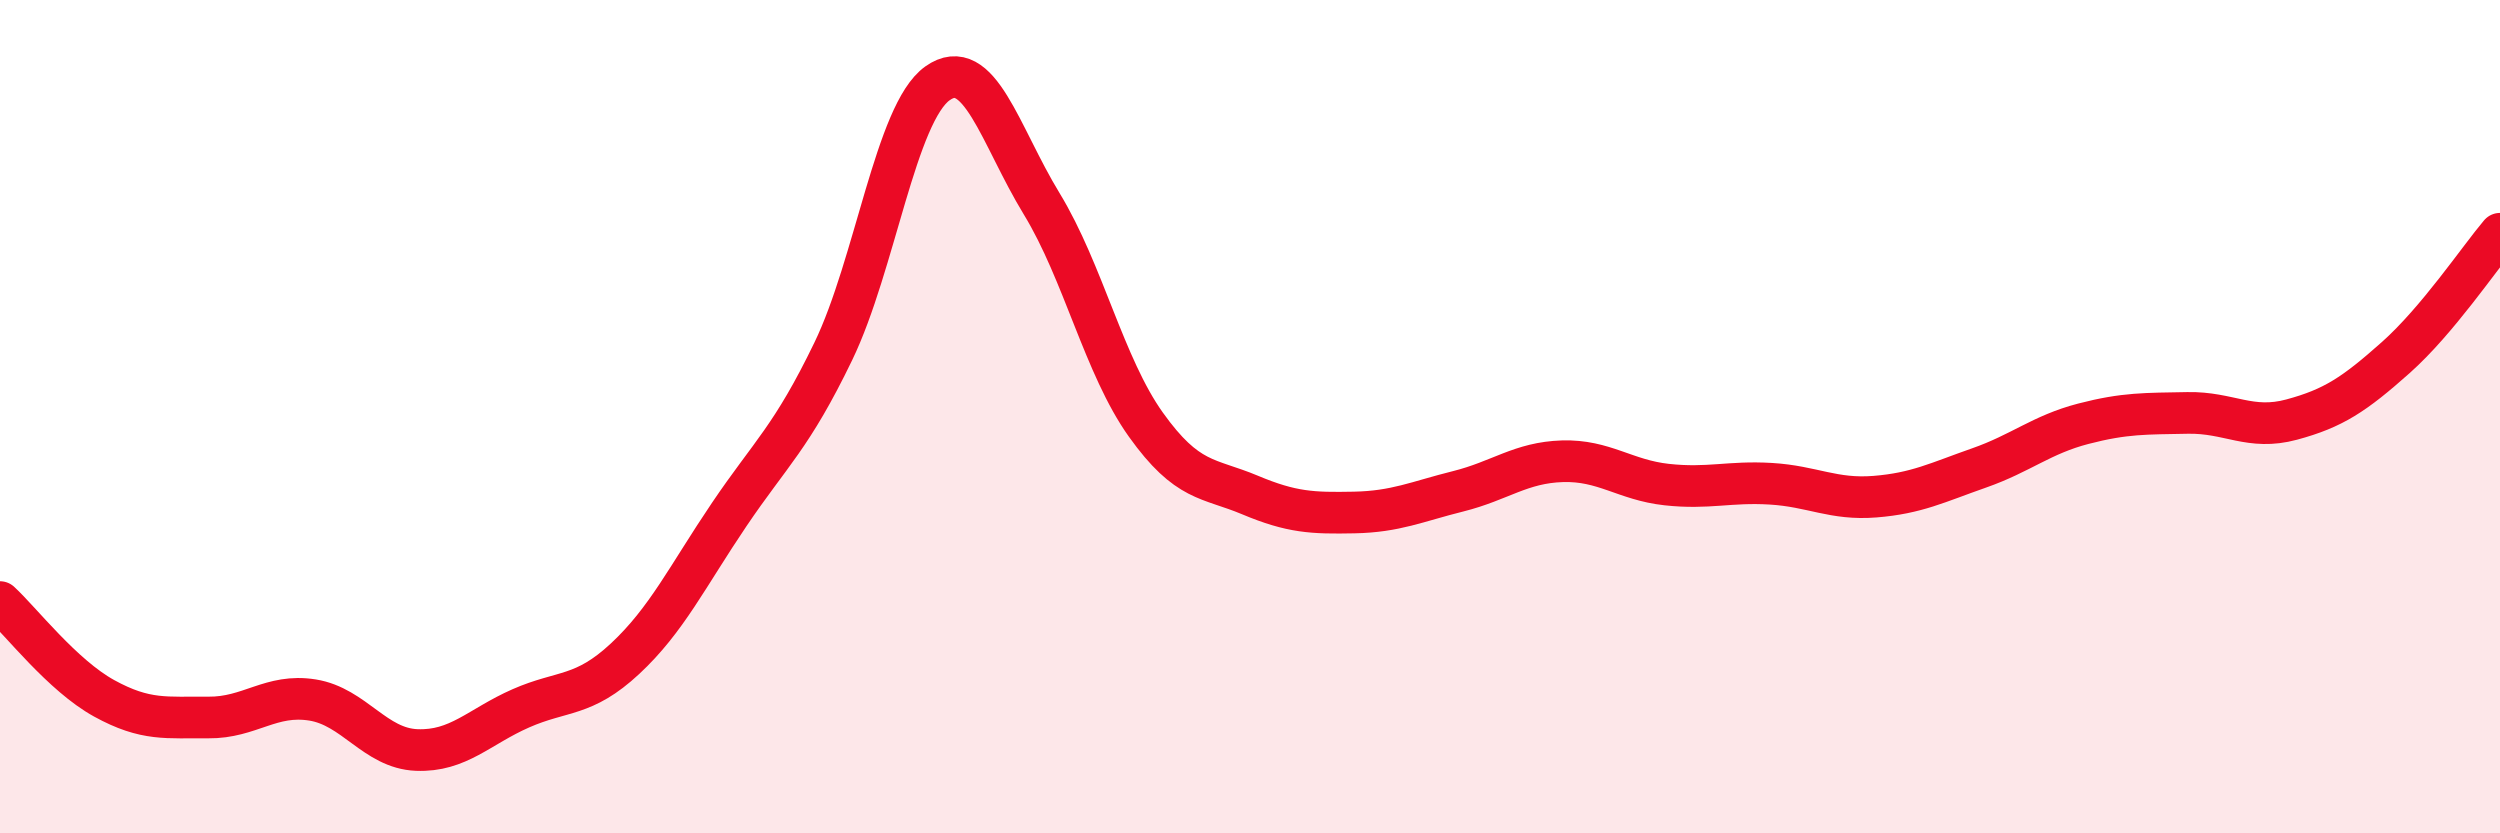 
    <svg width="60" height="20" viewBox="0 0 60 20" xmlns="http://www.w3.org/2000/svg">
      <path
        d="M 0,14.45 C 0.5,14.91 1.5,16.21 2.5,16.76 C 3.5,17.31 4,17.21 5,17.22 C 6,17.23 6.5,16.64 7.5,16.8 C 8.5,16.96 9,17.96 10,18 C 11,18.04 11.5,17.44 12.5,17 C 13.5,16.56 14,16.74 15,15.81 C 16,14.88 16.5,13.83 17.5,12.35 C 18.5,10.87 19,10.5 20,8.43 C 21,6.36 21.5,2.71 22.5,2 C 23.5,1.29 24,3.25 25,4.89 C 26,6.53 26.5,8.79 27.5,10.19 C 28.5,11.59 29,11.46 30,11.88 C 31,12.3 31.5,12.32 32.5,12.3 C 33.5,12.28 34,12.04 35,11.79 C 36,11.54 36.5,11.1 37.5,11.07 C 38.5,11.04 39,11.52 40,11.63 C 41,11.74 41.5,11.55 42.5,11.61 C 43.5,11.67 44,12 45,11.92 C 46,11.84 46.5,11.58 47.5,11.23 C 48.5,10.88 49,10.43 50,10.17 C 51,9.91 51.5,9.93 52.5,9.91 C 53.5,9.89 54,10.34 55,10.07 C 56,9.8 56.5,9.47 57.5,8.58 C 58.5,7.69 59.5,6.2 60,5.61L60 20L0 20Z"
        fill="#EB0A25"
        opacity="0.1"
        stroke-linecap="round"
        stroke-linejoin="round"
      />
      <path
        d="M 0,14.45 C 0.5,14.91 1.5,16.21 2.5,16.76 C 3.5,17.31 4,17.21 5,17.22 C 6,17.23 6.5,16.64 7.5,16.8 C 8.5,16.96 9,17.96 10,18 C 11,18.04 11.5,17.44 12.5,17 C 13.5,16.56 14,16.74 15,15.81 C 16,14.88 16.5,13.83 17.5,12.35 C 18.5,10.87 19,10.5 20,8.43 C 21,6.36 21.5,2.71 22.5,2 C 23.5,1.29 24,3.25 25,4.89 C 26,6.53 26.5,8.79 27.5,10.19 C 28.5,11.59 29,11.46 30,11.88 C 31,12.3 31.5,12.32 32.5,12.3 C 33.5,12.28 34,12.04 35,11.79 C 36,11.54 36.5,11.1 37.5,11.07 C 38.5,11.04 39,11.52 40,11.63 C 41,11.74 41.5,11.55 42.5,11.61 C 43.5,11.67 44,12 45,11.92 C 46,11.84 46.5,11.58 47.5,11.23 C 48.5,10.88 49,10.43 50,10.17 C 51,9.91 51.5,9.93 52.5,9.91 C 53.5,9.89 54,10.34 55,10.07 C 56,9.8 56.5,9.47 57.5,8.58 C 58.5,7.69 59.5,6.2 60,5.61"
        stroke="#EB0A25"
        stroke-width="1"
        fill="none"
        stroke-linecap="round"
        stroke-linejoin="round"
      />
    </svg>
  